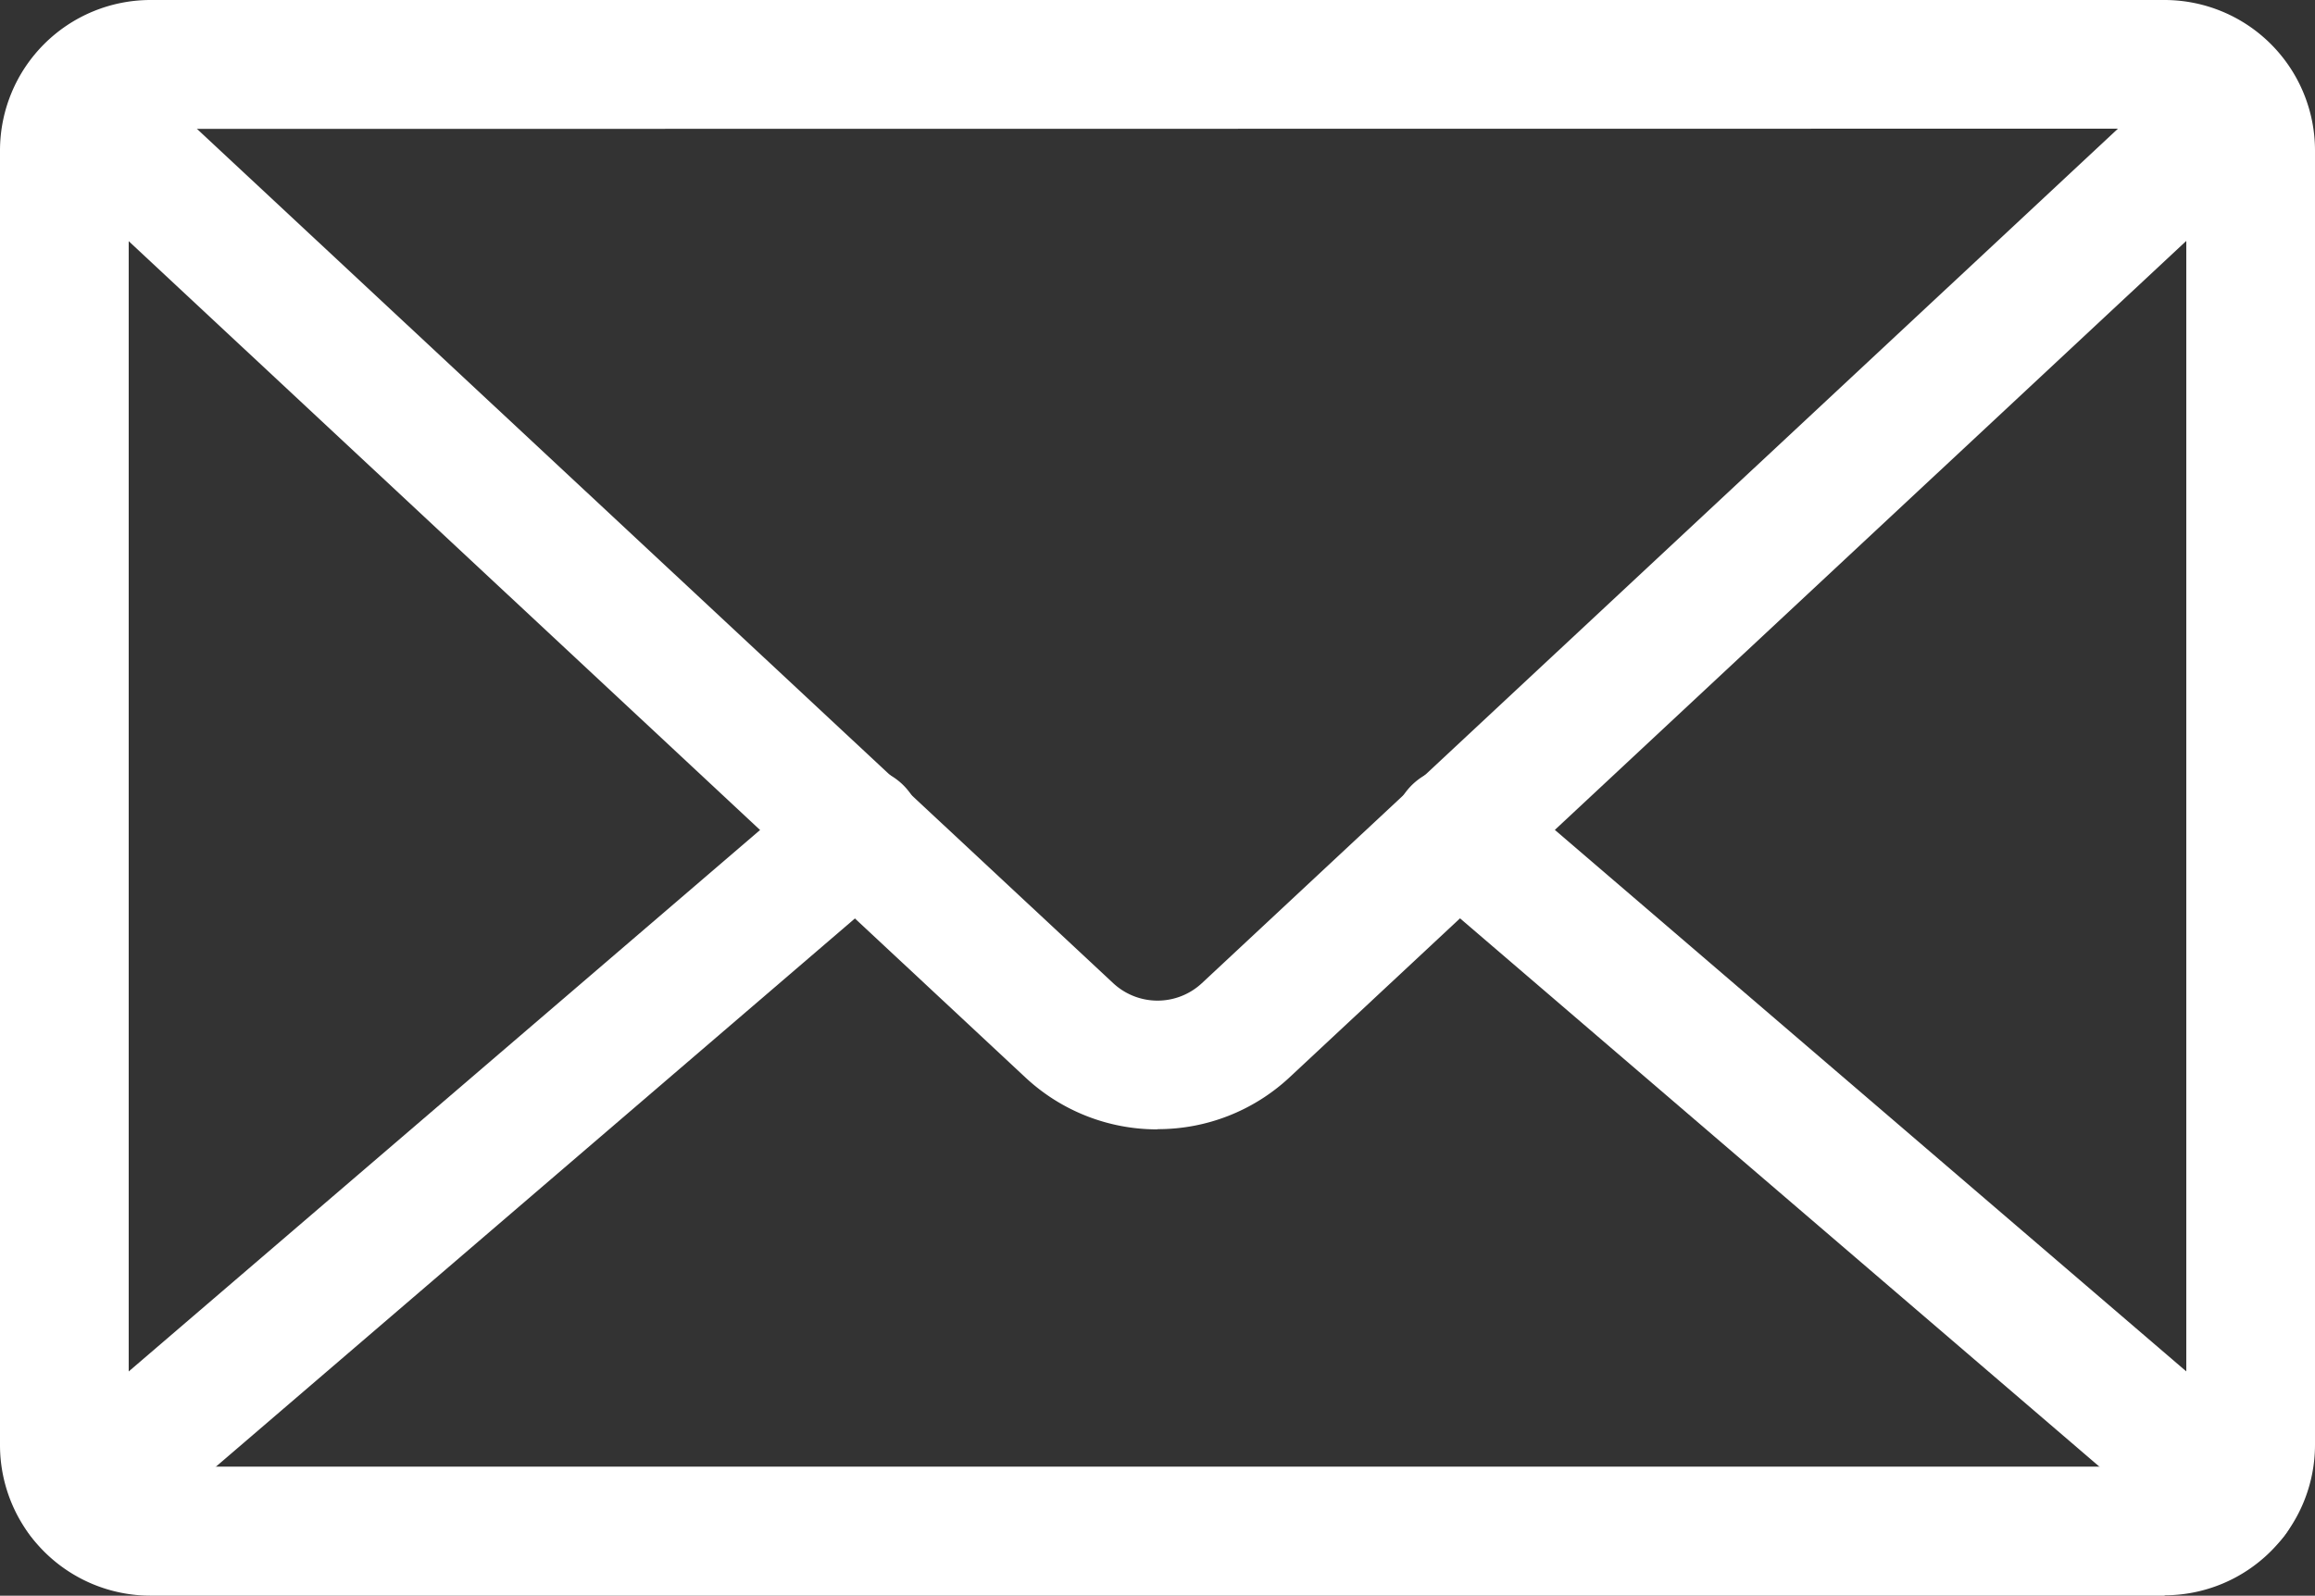 <svg id="グループ_4315" data-name="グループ 4315" xmlns="http://www.w3.org/2000/svg" xmlns:xlink="http://www.w3.org/1999/xlink" width="32.034" height="22.086" viewBox="0 0 32.034 22.086">
  <rect x="0" y="0" width="32.034" height="22.086" fill="#333333" stroke="none"/>
  <defs>
    <clipPath id="clip-path">
      <rect id="長方形_3848" data-name="長方形 3848" width="32.034" height="22.086" fill="#fff"/>
    </clipPath>
  </defs>
  <g id="グループ_4314" data-name="グループ 4314" clip-path="url(#clip-path)">
    <path id="パス_83521" data-name="パス 83521" d="M29.953,22.086H2.081A2.084,2.084,0,0,1,0,20V2.081A2.084,2.084,0,0,1,2.081,0H29.953a2.084,2.084,0,0,1,2.081,2.081V20a2.084,2.084,0,0,1-2.081,2.081M2.081,1.784a.3.3,0,0,0-.3.3V20a.3.3,0,0,0,.3.3H29.953a.3.3,0,0,0,.3-.3V2.081a.3.3,0,0,0-.3-.3Z" fill="#fff"/>
    <path id="パス_83522" data-name="パス 83522" d="M295,167.107a.889.889,0,0,1-.58-.215l-10.725-9.2a.892.892,0,1,1,1.161-1.354l10.725,9.2a.892.892,0,0,1-.581,1.569" transform="translate(-264.098 -145.501)" fill="#fff"/>
    <path id="パス_83523" data-name="パス 83523" d="M4.416,167.107a.892.892,0,0,1-.581-1.569l10.725-9.2a.892.892,0,1,1,1.161,1.354L5,166.892a.889.889,0,0,1-.58.215" transform="translate(-3.283 -145.501)" fill="#fff"/>
    <path id="パス_83524" data-name="パス 83524" d="M24.114,28.619a2.669,2.669,0,0,1-1.825-.716L8.972,15.48a.892.892,0,1,1,1.217-1.3L23.506,26.6a.9.9,0,0,0,1.217,0L38.04,14.175a.892.892,0,1,1,1.217,1.3L25.94,27.9a2.669,2.669,0,0,1-1.826.716" transform="translate(-8.097 -12.987)" fill="#fff"/>
  </g>
</svg>
